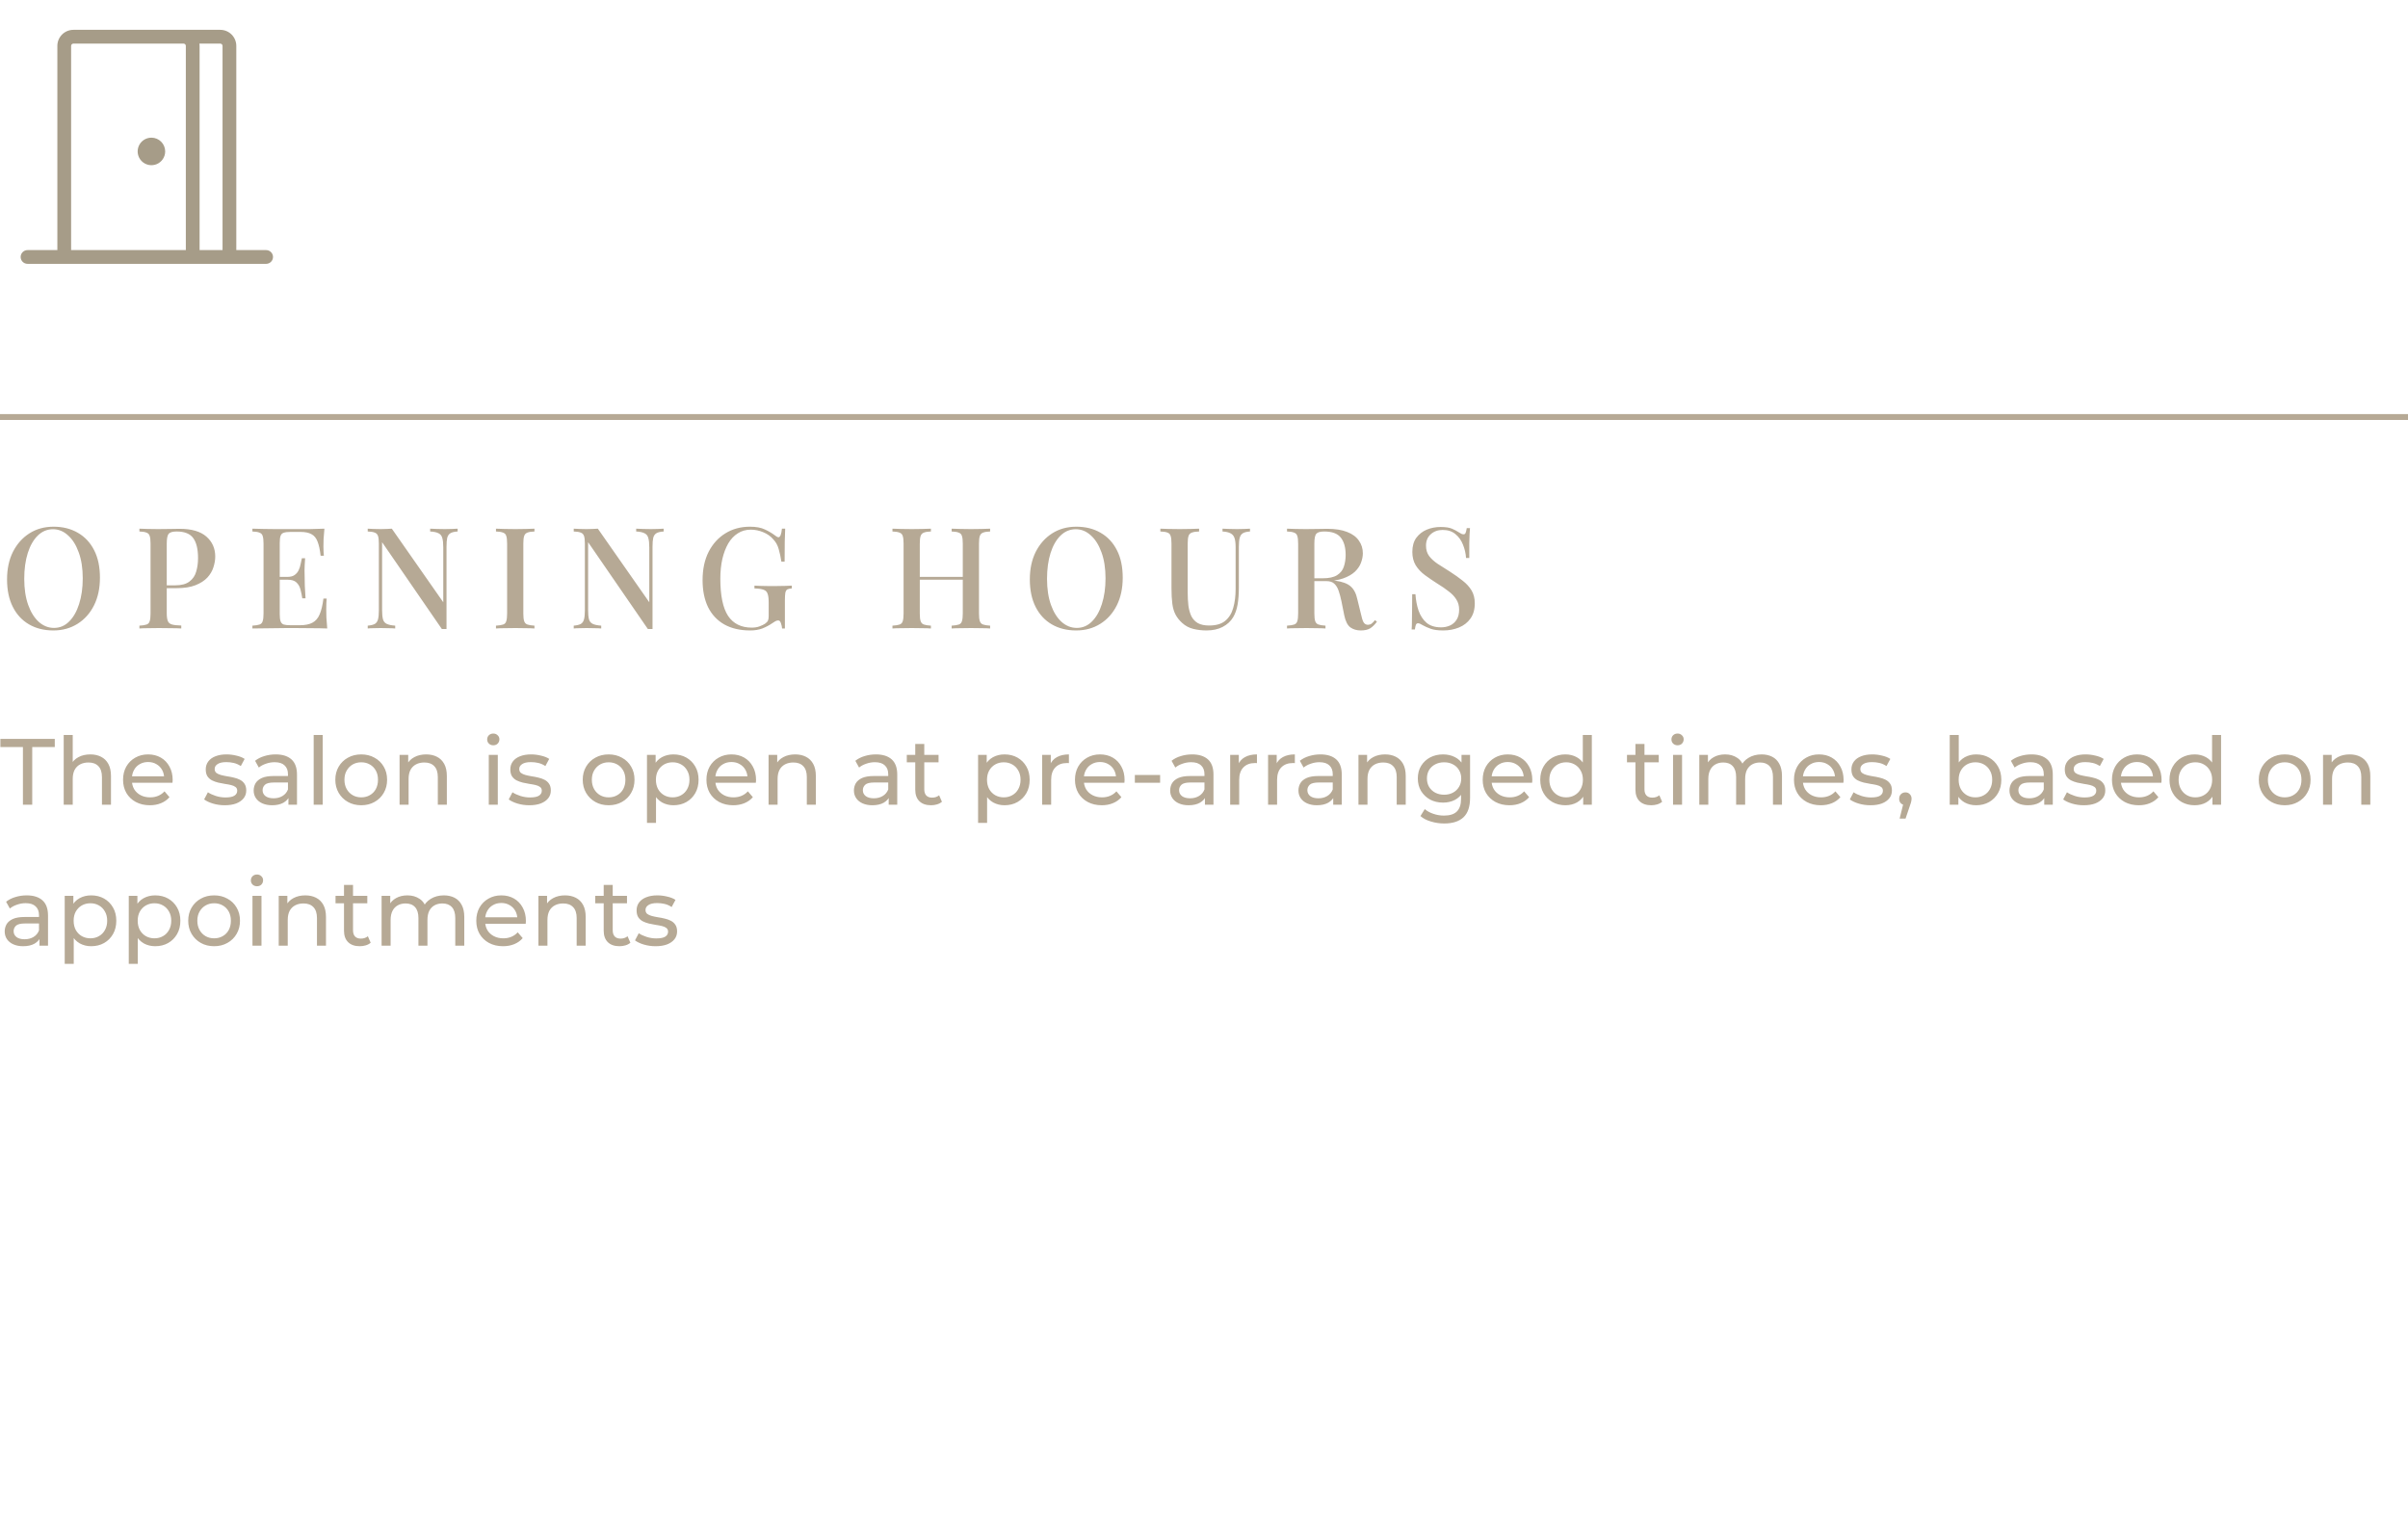 <svg width="410" height="259" viewBox="0 0 410 259" fill="none" xmlns="http://www.w3.org/2000/svg">
<path d="M410 71L1.39618e-05 71" stroke="#B6A995"/>
<path d="M9.12 89.672C10.688 89.672 12.064 90.016 13.248 90.704C14.448 91.392 15.376 92.384 16.032 93.68C16.688 94.96 17.016 96.52 17.016 98.36C17.016 100.152 16.68 101.72 16.008 103.064C15.336 104.408 14.4 105.456 13.2 106.208C12 106.96 10.632 107.336 9.096 107.336C7.512 107.336 6.128 106.992 4.944 106.304C3.76 105.616 2.84 104.624 2.184 103.328C1.528 102.032 1.2 100.472 1.2 98.648C1.2 96.856 1.536 95.288 2.208 93.944C2.896 92.6 3.832 91.552 5.016 90.8C6.2 90.048 7.568 89.672 9.12 89.672ZM9.024 90.104C8.032 90.104 7.168 90.464 6.432 91.184C5.696 91.904 5.128 92.896 4.728 94.16C4.328 95.424 4.128 96.888 4.128 98.552C4.128 100.248 4.352 101.728 4.8 102.992C5.248 104.24 5.856 105.208 6.624 105.896C7.392 106.568 8.248 106.904 9.192 106.904C10.184 106.904 11.04 106.544 11.76 105.824C12.496 105.104 13.064 104.112 13.464 102.848C13.88 101.568 14.088 100.104 14.088 98.456C14.088 96.744 13.856 95.264 13.392 94.016C12.944 92.768 12.336 91.808 11.568 91.136C10.816 90.448 9.968 90.104 9.024 90.104ZM23.736 90.008C24.104 90.024 24.576 90.04 25.152 90.056C25.744 90.072 26.328 90.08 26.904 90.08C27.672 90.08 28.4 90.072 29.088 90.056C29.792 90.04 30.288 90.032 30.576 90.032C32.608 90.032 34.128 90.472 35.136 91.352C36.144 92.232 36.648 93.368 36.648 94.76C36.648 95.336 36.544 95.944 36.336 96.584C36.144 97.208 35.8 97.792 35.304 98.336C34.808 98.864 34.136 99.296 33.288 99.632C32.44 99.968 31.36 100.136 30.048 100.136H27.696V99.656H29.808C30.88 99.656 31.696 99.44 32.256 99.008C32.832 98.576 33.216 98.008 33.408 97.304C33.616 96.6 33.72 95.84 33.72 95.024C33.72 93.504 33.448 92.368 32.904 91.616C32.36 90.864 31.416 90.488 30.072 90.488C29.384 90.488 28.928 90.624 28.704 90.896C28.496 91.168 28.392 91.72 28.392 92.552V104.408C28.392 105 28.456 105.448 28.584 105.752C28.712 106.04 28.952 106.232 29.304 106.328C29.656 106.424 30.176 106.48 30.864 106.496V107C30.432 106.968 29.872 106.952 29.184 106.952C28.496 106.936 27.784 106.928 27.048 106.928C26.408 106.928 25.792 106.936 25.2 106.952C24.624 106.952 24.136 106.968 23.736 107V106.52C24.28 106.488 24.688 106.424 24.96 106.328C25.232 106.232 25.408 106.04 25.488 105.752C25.584 105.464 25.632 105.032 25.632 104.456V92.552C25.632 91.96 25.584 91.528 25.488 91.256C25.408 90.968 25.224 90.776 24.936 90.68C24.664 90.568 24.264 90.504 23.736 90.488V90.008ZM55.237 90.008C55.173 90.616 55.126 91.208 55.093 91.784C55.078 92.344 55.069 92.776 55.069 93.08C55.069 93.384 55.078 93.672 55.093 93.944C55.109 94.216 55.126 94.44 55.142 94.616H54.59C54.477 93.592 54.301 92.784 54.062 92.192C53.837 91.6 53.493 91.184 53.029 90.944C52.581 90.688 51.95 90.56 51.133 90.56H49.477C48.965 90.56 48.574 90.608 48.301 90.704C48.045 90.784 47.87 90.96 47.773 91.232C47.678 91.488 47.63 91.896 47.63 92.456V104.552C47.63 105.096 47.678 105.504 47.773 105.776C47.87 106.048 48.045 106.232 48.301 106.328C48.574 106.408 48.965 106.448 49.477 106.448H51.038C51.95 106.448 52.669 106.304 53.197 106.016C53.742 105.728 54.15 105.256 54.422 104.6C54.709 103.944 54.925 103.048 55.069 101.912H55.621C55.574 102.376 55.55 102.984 55.55 103.736C55.55 104.056 55.557 104.52 55.574 105.128C55.605 105.736 55.654 106.36 55.718 107C54.901 106.968 53.981 106.952 52.958 106.952C51.934 106.936 51.022 106.928 50.221 106.928C49.853 106.928 49.382 106.928 48.806 106.928C48.23 106.928 47.605 106.936 46.934 106.952C46.278 106.952 45.605 106.96 44.917 106.976C44.245 106.976 43.597 106.984 42.974 107V106.52C43.517 106.488 43.925 106.424 44.197 106.328C44.469 106.232 44.645 106.04 44.725 105.752C44.822 105.464 44.87 105.032 44.87 104.456V92.552C44.87 91.96 44.822 91.528 44.725 91.256C44.645 90.968 44.462 90.776 44.173 90.68C43.901 90.568 43.502 90.504 42.974 90.488V90.008C43.597 90.024 44.245 90.04 44.917 90.056C45.605 90.056 46.278 90.064 46.934 90.08C47.605 90.08 48.23 90.08 48.806 90.08C49.382 90.08 49.853 90.08 50.221 90.08C50.958 90.08 51.789 90.08 52.718 90.08C53.661 90.064 54.502 90.04 55.237 90.008ZM51.254 98.216C51.254 98.216 51.254 98.296 51.254 98.456C51.254 98.616 51.254 98.696 51.254 98.696H46.91C46.91 98.696 46.91 98.616 46.91 98.456C46.91 98.296 46.91 98.216 46.91 98.216H51.254ZM51.95 95.048C51.886 95.96 51.853 96.656 51.853 97.136C51.87 97.616 51.877 98.056 51.877 98.456C51.877 98.856 51.886 99.296 51.901 99.776C51.917 100.256 51.958 100.952 52.022 101.864H51.469C51.389 101.336 51.285 100.832 51.157 100.352C51.029 99.856 50.797 99.456 50.462 99.152C50.142 98.848 49.638 98.696 48.95 98.696V98.216C49.462 98.216 49.861 98.112 50.15 97.904C50.453 97.696 50.685 97.424 50.846 97.088C51.005 96.752 51.117 96.408 51.181 96.056C51.261 95.688 51.334 95.352 51.398 95.048H51.95ZM77.922 90.008V90.488C77.378 90.52 76.97 90.616 76.698 90.776C76.426 90.936 76.242 91.2 76.146 91.568C76.066 91.92 76.026 92.424 76.026 93.08V107.096C75.898 107.096 75.77 107.096 75.642 107.096C75.514 107.096 75.378 107.096 75.234 107.096L65.058 92.312V103.832C65.058 104.504 65.106 105.032 65.202 105.416C65.298 105.784 65.506 106.048 65.826 106.208C66.146 106.368 66.634 106.472 67.29 106.52V107C66.986 106.968 66.594 106.952 66.114 106.952C65.65 106.936 65.21 106.928 64.794 106.928C64.394 106.928 63.994 106.936 63.594 106.952C63.194 106.952 62.866 106.968 62.61 107V106.52C63.138 106.472 63.538 106.376 63.81 106.232C64.082 106.072 64.266 105.808 64.362 105.44C64.458 105.072 64.506 104.568 64.506 103.928V92.552C64.506 91.96 64.458 91.528 64.362 91.256C64.266 90.968 64.082 90.776 63.81 90.68C63.538 90.568 63.138 90.504 62.61 90.488V90.008C62.866 90.024 63.194 90.04 63.594 90.056C63.994 90.072 64.394 90.08 64.794 90.08C65.146 90.08 65.49 90.072 65.826 90.056C66.162 90.04 66.458 90.024 66.714 90.008L75.474 102.536V93.176C75.474 92.488 75.418 91.96 75.306 91.592C75.21 91.224 75.002 90.96 74.682 90.8C74.362 90.624 73.882 90.52 73.242 90.488V90.008C73.53 90.024 73.914 90.04 74.394 90.056C74.874 90.072 75.322 90.08 75.738 90.08C76.138 90.08 76.538 90.072 76.938 90.056C77.338 90.04 77.666 90.024 77.922 90.008ZM91.001 90.008V90.488C90.472 90.504 90.073 90.568 89.8 90.68C89.528 90.776 89.344 90.968 89.249 91.256C89.153 91.528 89.105 91.96 89.105 92.552V104.456C89.105 105.032 89.153 105.464 89.249 105.752C89.344 106.04 89.528 106.232 89.8 106.328C90.073 106.424 90.472 106.488 91.001 106.52V107C90.617 106.968 90.129 106.952 89.537 106.952C88.96 106.936 88.368 106.928 87.76 106.928C87.088 106.928 86.457 106.936 85.865 106.952C85.288 106.952 84.817 106.968 84.448 107V106.52C84.993 106.488 85.4 106.424 85.672 106.328C85.945 106.232 86.121 106.04 86.201 105.752C86.296 105.464 86.344 105.032 86.344 104.456V92.552C86.344 91.96 86.296 91.528 86.201 91.256C86.121 90.968 85.936 90.776 85.648 90.68C85.376 90.568 84.977 90.504 84.448 90.488V90.008C84.817 90.024 85.288 90.04 85.865 90.056C86.457 90.072 87.088 90.08 87.76 90.08C88.368 90.08 88.96 90.072 89.537 90.056C90.129 90.04 90.617 90.024 91.001 90.008ZM112.999 90.008V90.488C112.455 90.52 112.047 90.616 111.775 90.776C111.503 90.936 111.319 91.2 111.223 91.568C111.143 91.92 111.103 92.424 111.103 93.08V107.096C110.975 107.096 110.847 107.096 110.719 107.096C110.591 107.096 110.455 107.096 110.311 107.096L100.135 92.312V103.832C100.135 104.504 100.183 105.032 100.279 105.416C100.375 105.784 100.583 106.048 100.903 106.208C101.223 106.368 101.711 106.472 102.367 106.52V107C102.063 106.968 101.671 106.952 101.191 106.952C100.727 106.936 100.287 106.928 99.871 106.928C99.471 106.928 99.071 106.936 98.671 106.952C98.271 106.952 97.943 106.968 97.687 107V106.52C98.215 106.472 98.615 106.376 98.887 106.232C99.159 106.072 99.343 105.808 99.439 105.44C99.535 105.072 99.583 104.568 99.583 103.928V92.552C99.583 91.96 99.535 91.528 99.439 91.256C99.343 90.968 99.159 90.776 98.887 90.68C98.615 90.568 98.215 90.504 97.687 90.488V90.008C97.943 90.024 98.271 90.04 98.671 90.056C99.071 90.072 99.471 90.08 99.871 90.08C100.223 90.08 100.567 90.072 100.903 90.056C101.239 90.04 101.535 90.024 101.791 90.008L110.551 102.536V93.176C110.551 92.488 110.495 91.96 110.383 91.592C110.287 91.224 110.079 90.96 109.759 90.8C109.439 90.624 108.959 90.52 108.319 90.488V90.008C108.607 90.024 108.991 90.04 109.471 90.056C109.951 90.072 110.399 90.08 110.815 90.08C111.215 90.08 111.615 90.072 112.015 90.056C112.415 90.04 112.743 90.024 112.999 90.008ZM127.689 89.672C128.745 89.672 129.601 89.832 130.257 90.152C130.913 90.456 131.513 90.816 132.057 91.232C132.265 91.392 132.425 91.472 132.537 91.472C132.841 91.472 133.041 90.984 133.137 90.008H133.689C133.657 90.616 133.633 91.352 133.617 92.216C133.601 93.064 133.593 94.2 133.593 95.624H133.041C132.929 94.856 132.777 94.144 132.585 93.488C132.409 92.832 132.097 92.272 131.649 91.808C131.217 91.296 130.649 90.896 129.945 90.608C129.257 90.32 128.553 90.176 127.833 90.176C127.001 90.176 126.265 90.384 125.625 90.8C124.985 91.2 124.441 91.776 123.993 92.528C123.561 93.28 123.225 94.168 122.985 95.192C122.761 96.2 122.649 97.312 122.649 98.528C122.649 101.408 123.089 103.52 123.969 104.864C124.865 106.192 126.209 106.856 128.001 106.856C128.513 106.856 128.953 106.784 129.321 106.64C129.705 106.496 130.009 106.352 130.233 106.208C130.505 106.016 130.681 105.832 130.761 105.656C130.841 105.464 130.881 105.216 130.881 104.912V102.584C130.881 101.896 130.817 101.392 130.689 101.072C130.577 100.736 130.345 100.512 129.993 100.4C129.641 100.272 129.129 100.2 128.457 100.184V99.704C128.761 99.72 129.121 99.736 129.537 99.752C129.953 99.752 130.385 99.76 130.833 99.776C131.297 99.776 131.713 99.776 132.081 99.776C132.657 99.776 133.177 99.768 133.641 99.752C134.121 99.736 134.513 99.72 134.817 99.704V100.184C134.481 100.2 134.225 100.256 134.049 100.352C133.889 100.448 133.777 100.64 133.713 100.928C133.665 101.216 133.641 101.656 133.641 102.248V107H133.161C133.145 106.728 133.081 106.432 132.969 106.112C132.873 105.792 132.721 105.632 132.513 105.632C132.401 105.632 132.281 105.656 132.153 105.704C132.041 105.752 131.841 105.872 131.553 106.064C130.993 106.448 130.409 106.76 129.801 107C129.193 107.224 128.505 107.336 127.737 107.336C126.025 107.336 124.561 107 123.345 106.328C122.129 105.64 121.201 104.656 120.561 103.376C119.937 102.08 119.625 100.544 119.625 98.768C119.625 96.912 119.969 95.304 120.657 93.944C121.361 92.584 122.313 91.536 123.513 90.8C124.729 90.048 126.121 89.672 127.689 89.672ZM162.033 107V106.52C162.577 106.488 162.985 106.424 163.257 106.328C163.529 106.232 163.705 106.04 163.785 105.752C163.881 105.464 163.929 105.032 163.929 104.456V92.552C163.929 91.96 163.881 91.528 163.785 91.256C163.705 90.968 163.521 90.776 163.233 90.68C162.961 90.568 162.561 90.504 162.033 90.488V90.008C162.433 90.024 162.929 90.04 163.521 90.056C164.129 90.072 164.729 90.08 165.321 90.08C165.993 90.08 166.617 90.072 167.193 90.056C167.769 90.04 168.233 90.024 168.585 90.008V90.488C168.057 90.504 167.657 90.568 167.385 90.68C167.113 90.776 166.929 90.968 166.833 91.256C166.737 91.528 166.689 91.96 166.689 92.552V104.456C166.689 105.032 166.737 105.464 166.833 105.752C166.929 106.04 167.113 106.232 167.385 106.328C167.657 106.424 168.057 106.488 168.585 106.52V107C168.233 106.968 167.769 106.952 167.193 106.952C166.617 106.936 165.993 106.928 165.321 106.928C164.729 106.928 164.129 106.936 163.521 106.952C162.929 106.952 162.433 106.968 162.033 107ZM151.953 107V106.52C152.497 106.488 152.905 106.424 153.177 106.328C153.449 106.232 153.625 106.04 153.705 105.752C153.801 105.464 153.849 105.032 153.849 104.456V92.552C153.849 91.96 153.801 91.528 153.705 91.256C153.625 90.968 153.441 90.776 153.153 90.68C152.881 90.568 152.481 90.504 151.953 90.488V90.008C152.321 90.024 152.793 90.04 153.369 90.056C153.961 90.072 154.593 90.08 155.265 90.08C155.873 90.08 156.465 90.072 157.041 90.056C157.633 90.04 158.121 90.024 158.505 90.008V90.488C157.977 90.504 157.577 90.568 157.305 90.68C157.033 90.776 156.849 90.968 156.753 91.256C156.657 91.528 156.609 91.96 156.609 92.552V104.456C156.609 105.032 156.657 105.464 156.753 105.752C156.849 106.04 157.033 106.232 157.305 106.328C157.577 106.424 157.977 106.488 158.505 106.52V107C158.121 106.968 157.633 106.952 157.041 106.952C156.465 106.936 155.873 106.928 155.265 106.928C154.593 106.928 153.961 106.936 153.369 106.952C152.793 106.952 152.321 106.968 151.953 107ZM155.529 98.696V98.216H165.009V98.696H155.529ZM183.265 89.672C184.833 89.672 186.209 90.016 187.393 90.704C188.593 91.392 189.521 92.384 190.177 93.68C190.833 94.96 191.161 96.52 191.161 98.36C191.161 100.152 190.825 101.72 190.153 103.064C189.481 104.408 188.545 105.456 187.345 106.208C186.145 106.96 184.777 107.336 183.241 107.336C181.657 107.336 180.273 106.992 179.089 106.304C177.905 105.616 176.985 104.624 176.329 103.328C175.673 102.032 175.345 100.472 175.345 98.648C175.345 96.856 175.681 95.288 176.353 93.944C177.041 92.6 177.977 91.552 179.161 90.8C180.345 90.048 181.713 89.672 183.265 89.672ZM183.169 90.104C182.177 90.104 181.313 90.464 180.577 91.184C179.841 91.904 179.273 92.896 178.873 94.16C178.473 95.424 178.273 96.888 178.273 98.552C178.273 100.248 178.497 101.728 178.945 102.992C179.393 104.24 180.001 105.208 180.769 105.896C181.537 106.568 182.393 106.904 183.337 106.904C184.329 106.904 185.185 106.544 185.905 105.824C186.641 105.104 187.209 104.112 187.609 102.848C188.025 101.568 188.233 100.104 188.233 98.456C188.233 96.744 188.001 95.264 187.537 94.016C187.089 92.768 186.481 91.808 185.713 91.136C184.961 90.448 184.113 90.104 183.169 90.104ZM212.832 90.008V90.488C212.304 90.52 211.904 90.616 211.632 90.776C211.36 90.936 211.176 91.2 211.08 91.568C210.984 91.92 210.936 92.424 210.936 93.08V100.016C210.936 101.104 210.864 102.072 210.72 102.92C210.576 103.768 210.32 104.496 209.952 105.104C209.552 105.776 208.96 106.32 208.176 106.736C207.408 107.136 206.488 107.336 205.416 107.336C204.648 107.336 203.904 107.248 203.184 107.072C202.464 106.896 201.832 106.56 201.288 106.064C200.808 105.632 200.432 105.16 200.16 104.648C199.888 104.136 199.704 103.52 199.608 102.8C199.512 102.064 199.464 101.16 199.464 100.088V92.552C199.464 91.96 199.416 91.528 199.32 91.256C199.24 90.968 199.064 90.776 198.792 90.68C198.52 90.568 198.112 90.504 197.568 90.488V90.008C197.936 90.024 198.408 90.04 198.984 90.056C199.576 90.072 200.208 90.08 200.88 90.08C201.488 90.08 202.088 90.072 202.68 90.056C203.288 90.04 203.784 90.024 204.168 90.008V90.488C203.624 90.504 203.208 90.568 202.92 90.68C202.648 90.776 202.464 90.968 202.368 91.256C202.272 91.528 202.224 91.96 202.224 92.552V100.856C202.224 101.672 202.264 102.424 202.344 103.112C202.44 103.8 202.608 104.4 202.848 104.912C203.104 105.408 203.472 105.8 203.952 106.088C204.448 106.36 205.088 106.496 205.872 106.496C207.056 106.496 207.968 106.232 208.608 105.704C209.264 105.16 209.72 104.424 209.976 103.496C210.248 102.552 210.384 101.48 210.384 100.28V93.176C210.384 92.488 210.32 91.96 210.192 91.592C210.064 91.224 209.84 90.96 209.52 90.8C209.2 90.624 208.744 90.52 208.152 90.488V90.008C208.456 90.024 208.848 90.04 209.328 90.056C209.808 90.072 210.248 90.08 210.648 90.08C211.064 90.08 211.464 90.072 211.848 90.056C212.248 90.04 212.576 90.024 212.832 90.008ZM219.134 90.008C219.502 90.024 219.974 90.04 220.55 90.056C221.142 90.072 221.726 90.08 222.302 90.08C223.07 90.08 223.798 90.072 224.486 90.056C225.19 90.04 225.686 90.032 225.974 90.032C227.334 90.032 228.462 90.208 229.358 90.56C230.27 90.912 230.942 91.408 231.374 92.048C231.822 92.672 232.046 93.392 232.046 94.208C232.046 94.704 231.942 95.232 231.734 95.792C231.542 96.336 231.198 96.848 230.702 97.328C230.206 97.792 229.534 98.176 228.686 98.48C227.838 98.784 226.758 98.936 225.446 98.936H223.142V98.456H225.206C226.278 98.456 227.094 98.28 227.654 97.928C228.23 97.56 228.614 97.08 228.806 96.488C229.014 95.88 229.118 95.208 229.118 94.472C229.118 93.208 228.846 92.232 228.302 91.544C227.758 90.84 226.814 90.488 225.47 90.488C224.782 90.488 224.326 90.624 224.102 90.896C223.894 91.168 223.79 91.72 223.79 92.552V104.456C223.79 105.032 223.838 105.464 223.934 105.752C224.03 106.04 224.214 106.232 224.486 106.328C224.758 106.424 225.158 106.488 225.686 106.52V107C225.302 106.968 224.814 106.952 224.222 106.952C223.646 106.936 223.054 106.928 222.446 106.928C221.774 106.928 221.142 106.936 220.55 106.952C219.974 106.952 219.502 106.968 219.134 107V106.52C219.678 106.488 220.086 106.424 220.358 106.328C220.63 106.232 220.806 106.04 220.886 105.752C220.982 105.464 221.03 105.032 221.03 104.456V92.552C221.03 91.96 220.982 91.528 220.886 91.256C220.806 90.968 220.622 90.776 220.334 90.68C220.062 90.568 219.662 90.504 219.134 90.488V90.008ZM223.19 98.528C224.006 98.56 224.662 98.6 225.158 98.648C225.654 98.68 226.07 98.712 226.406 98.744C226.742 98.776 227.054 98.816 227.342 98.864C228.542 99.024 229.414 99.344 229.958 99.824C230.518 100.304 230.902 101.04 231.11 102.032L231.71 104.48C231.854 105.168 232.006 105.656 232.166 105.944C232.342 106.232 232.598 106.376 232.934 106.376C233.19 106.36 233.398 106.288 233.558 106.16C233.734 106.016 233.918 105.824 234.11 105.584L234.446 105.848C234.078 106.344 233.694 106.72 233.294 106.976C232.894 107.216 232.358 107.336 231.686 107.336C230.998 107.336 230.406 107.16 229.91 106.808C229.43 106.44 229.086 105.752 228.878 104.744L228.398 102.344C228.254 101.656 228.094 101.064 227.918 100.568C227.742 100.056 227.494 99.656 227.174 99.368C226.87 99.08 226.422 98.936 225.83 98.936H223.238L223.19 98.528ZM245.273 89.72C246.121 89.72 246.769 89.816 247.217 90.008C247.665 90.2 248.057 90.408 248.393 90.632C248.585 90.744 248.737 90.832 248.849 90.896C248.977 90.944 249.097 90.968 249.209 90.968C249.369 90.968 249.481 90.88 249.545 90.704C249.625 90.528 249.689 90.264 249.737 89.912H250.289C250.273 90.2 250.249 90.544 250.217 90.944C250.201 91.328 250.185 91.84 250.169 92.48C250.169 93.12 250.169 93.96 250.169 95H249.617C249.569 94.216 249.393 93.456 249.089 92.72C248.801 91.984 248.369 91.384 247.793 90.92C247.233 90.456 246.513 90.224 245.633 90.224C244.817 90.224 244.137 90.472 243.593 90.968C243.065 91.448 242.801 92.088 242.801 92.888C242.801 93.592 242.977 94.184 243.329 94.664C243.681 95.128 244.161 95.568 244.769 95.984C245.393 96.384 246.097 96.832 246.881 97.328C247.681 97.84 248.401 98.352 249.041 98.864C249.681 99.36 250.185 99.912 250.553 100.52C250.921 101.128 251.105 101.864 251.105 102.728C251.105 103.768 250.857 104.632 250.361 105.32C249.881 105.992 249.233 106.496 248.417 106.832C247.601 107.168 246.705 107.336 245.729 107.336C244.833 107.336 244.121 107.24 243.593 107.048C243.065 106.856 242.617 106.656 242.249 106.448C241.897 106.224 241.625 106.112 241.433 106.112C241.273 106.112 241.153 106.2 241.073 106.376C241.009 106.552 240.953 106.816 240.905 107.168H240.353C240.385 106.816 240.401 106.408 240.401 105.944C240.417 105.464 240.425 104.84 240.425 104.072C240.441 103.304 240.449 102.336 240.449 101.168H241.001C241.065 102.16 241.241 103.088 241.529 103.952C241.833 104.816 242.289 105.512 242.897 106.04C243.521 106.552 244.345 106.808 245.369 106.808C245.913 106.808 246.417 106.704 246.881 106.496C247.345 106.288 247.721 105.96 248.009 105.512C248.297 105.064 248.441 104.488 248.441 103.784C248.441 103.128 248.281 102.552 247.961 102.056C247.657 101.56 247.225 101.104 246.665 100.688C246.121 100.256 245.481 99.816 244.745 99.368C243.993 98.888 243.289 98.408 242.633 97.928C241.977 97.448 241.449 96.888 241.049 96.248C240.665 95.608 240.473 94.848 240.473 93.968C240.473 92.992 240.697 92.192 241.145 91.568C241.609 90.944 242.201 90.48 242.921 90.176C243.657 89.872 244.441 89.72 245.273 89.72Z" fill="#B6A995"/>
<path d="M3.904 137V127.192H0.064V125.8H9.328V127.192H5.488V137H3.904ZM15.375 128.44C16.068 128.44 16.676 128.573 17.199 128.84C17.732 129.107 18.148 129.512 18.447 130.056C18.745 130.6 18.895 131.288 18.895 132.12V137H17.359V132.296C17.359 131.475 17.156 130.856 16.751 130.44C16.356 130.024 15.796 129.816 15.071 129.816C14.527 129.816 14.052 129.923 13.647 130.136C13.241 130.349 12.927 130.664 12.703 131.08C12.489 131.496 12.383 132.013 12.383 132.632V137H10.847V125.128H12.383V130.808L12.079 130.2C12.356 129.645 12.783 129.213 13.359 128.904C13.935 128.595 14.607 128.44 15.375 128.44ZM25.513 137.096C24.607 137.096 23.807 136.909 23.113 136.536C22.431 136.163 21.897 135.651 21.513 135C21.14 134.349 20.953 133.603 20.953 132.76C20.953 131.917 21.135 131.171 21.497 130.52C21.871 129.869 22.377 129.363 23.017 129C23.668 128.627 24.399 128.44 25.209 128.44C26.031 128.44 26.756 128.621 27.385 128.984C28.015 129.347 28.505 129.859 28.857 130.52C29.22 131.171 29.401 131.933 29.401 132.808C29.401 132.872 29.396 132.947 29.385 133.032C29.385 133.117 29.38 133.197 29.369 133.272H22.153V132.168H28.569L27.945 132.552C27.956 132.008 27.844 131.523 27.609 131.096C27.375 130.669 27.049 130.339 26.633 130.104C26.228 129.859 25.753 129.736 25.209 129.736C24.676 129.736 24.201 129.859 23.785 130.104C23.369 130.339 23.044 130.675 22.809 131.112C22.575 131.539 22.457 132.029 22.457 132.584V132.84C22.457 133.405 22.585 133.912 22.841 134.36C23.108 134.797 23.476 135.139 23.945 135.384C24.415 135.629 24.953 135.752 25.561 135.752C26.063 135.752 26.516 135.667 26.921 135.496C27.337 135.325 27.7 135.069 28.009 134.728L28.857 135.72C28.473 136.168 27.993 136.509 27.417 136.744C26.852 136.979 26.217 137.096 25.513 137.096ZM38.263 137.096C37.559 137.096 36.887 137 36.247 136.808C35.618 136.616 35.122 136.381 34.759 136.104L35.399 134.888C35.762 135.133 36.21 135.341 36.743 135.512C37.276 135.683 37.82 135.768 38.375 135.768C39.09 135.768 39.602 135.667 39.911 135.464C40.231 135.261 40.391 134.979 40.391 134.616C40.391 134.349 40.295 134.141 40.103 133.992C39.911 133.843 39.655 133.731 39.335 133.656C39.026 133.581 38.679 133.517 38.295 133.464C37.911 133.4 37.527 133.325 37.143 133.24C36.759 133.144 36.407 133.016 36.087 132.856C35.767 132.685 35.511 132.456 35.319 132.168C35.127 131.869 35.031 131.475 35.031 130.984C35.031 130.472 35.175 130.024 35.463 129.64C35.751 129.256 36.156 128.963 36.679 128.76C37.212 128.547 37.842 128.44 38.567 128.44C39.122 128.44 39.682 128.509 40.247 128.648C40.823 128.776 41.292 128.963 41.655 129.208L40.999 130.424C40.615 130.168 40.215 129.992 39.799 129.896C39.383 129.8 38.967 129.752 38.551 129.752C37.879 129.752 37.378 129.864 37.047 130.088C36.716 130.301 36.551 130.579 36.551 130.92C36.551 131.208 36.647 131.432 36.839 131.592C37.042 131.741 37.298 131.859 37.607 131.944C37.927 132.029 38.279 132.104 38.663 132.168C39.047 132.221 39.431 132.296 39.815 132.392C40.199 132.477 40.546 132.6 40.855 132.76C41.175 132.92 41.431 133.144 41.623 133.432C41.826 133.72 41.927 134.104 41.927 134.584C41.927 135.096 41.778 135.539 41.479 135.912C41.18 136.285 40.759 136.579 40.215 136.792C39.671 136.995 39.02 137.096 38.263 137.096ZM49.111 137V135.208L49.031 134.872V131.816C49.031 131.165 48.839 130.664 48.455 130.312C48.081 129.949 47.516 129.768 46.759 129.768C46.257 129.768 45.767 129.853 45.287 130.024C44.807 130.184 44.401 130.403 44.071 130.68L43.431 129.528C43.868 129.176 44.391 128.909 44.999 128.728C45.617 128.536 46.263 128.44 46.935 128.44C48.097 128.44 48.993 128.723 49.623 129.288C50.252 129.853 50.567 130.717 50.567 131.88V137H49.111ZM46.327 137.096C45.697 137.096 45.143 136.989 44.663 136.776C44.193 136.563 43.831 136.269 43.575 135.896C43.319 135.512 43.191 135.08 43.191 134.6C43.191 134.141 43.297 133.725 43.511 133.352C43.735 132.979 44.092 132.68 44.583 132.456C45.084 132.232 45.756 132.12 46.599 132.12H49.287V133.224H46.663C45.895 133.224 45.377 133.352 45.111 133.608C44.844 133.864 44.711 134.173 44.711 134.536C44.711 134.952 44.876 135.288 45.207 135.544C45.537 135.789 45.996 135.912 46.583 135.912C47.159 135.912 47.66 135.784 48.087 135.528C48.524 135.272 48.839 134.899 49.031 134.408L49.335 135.464C49.132 135.965 48.775 136.365 48.263 136.664C47.751 136.952 47.105 137.096 46.327 137.096ZM53.409 137V125.128H54.945V137H53.409ZM61.51 137.096C60.657 137.096 59.899 136.909 59.238 136.536C58.577 136.163 58.054 135.651 57.67 135C57.286 134.339 57.094 133.592 57.094 132.76C57.094 131.917 57.286 131.171 57.67 130.52C58.054 129.869 58.577 129.363 59.238 129C59.899 128.627 60.657 128.44 61.51 128.44C62.352 128.44 63.105 128.627 63.766 129C64.438 129.363 64.96 129.869 65.334 130.52C65.718 131.16 65.91 131.907 65.91 132.76C65.91 133.603 65.718 134.349 65.334 135C64.96 135.651 64.438 136.163 63.766 136.536C63.105 136.909 62.352 137.096 61.51 137.096ZM61.51 135.752C62.054 135.752 62.539 135.629 62.966 135.384C63.403 135.139 63.745 134.792 63.99 134.344C64.235 133.885 64.358 133.357 64.358 132.76C64.358 132.152 64.235 131.629 63.99 131.192C63.745 130.744 63.403 130.397 62.966 130.152C62.539 129.907 62.054 129.784 61.51 129.784C60.966 129.784 60.48 129.907 60.054 130.152C59.627 130.397 59.286 130.744 59.03 131.192C58.774 131.629 58.646 132.152 58.646 132.76C58.646 133.357 58.774 133.885 59.03 134.344C59.286 134.792 59.627 135.139 60.054 135.384C60.48 135.629 60.966 135.752 61.51 135.752ZM72.562 128.44C73.255 128.44 73.864 128.573 74.386 128.84C74.919 129.107 75.335 129.512 75.634 130.056C75.933 130.6 76.082 131.288 76.082 132.12V137H74.546V132.296C74.546 131.475 74.344 130.856 73.938 130.44C73.543 130.024 72.984 129.816 72.258 129.816C71.714 129.816 71.24 129.923 70.834 130.136C70.429 130.349 70.114 130.664 69.89 131.08C69.677 131.496 69.57 132.013 69.57 132.632V137H68.034V128.52H69.506V130.808L69.266 130.2C69.543 129.645 69.97 129.213 70.546 128.904C71.122 128.595 71.794 128.44 72.562 128.44ZM83.222 137V128.52H84.758V137H83.222ZM83.99 126.888C83.691 126.888 83.44 126.792 83.238 126.6C83.046 126.408 82.95 126.173 82.95 125.896C82.95 125.608 83.046 125.368 83.238 125.176C83.44 124.984 83.691 124.888 83.99 124.888C84.288 124.888 84.534 124.984 84.726 125.176C84.928 125.357 85.03 125.587 85.03 125.864C85.03 126.152 84.934 126.397 84.742 126.6C84.55 126.792 84.299 126.888 83.99 126.888ZM90.122 137.096C89.418 137.096 88.746 137 88.106 136.808C87.477 136.616 86.981 136.381 86.618 136.104L87.258 134.888C87.621 135.133 88.069 135.341 88.602 135.512C89.136 135.683 89.68 135.768 90.234 135.768C90.949 135.768 91.461 135.667 91.77 135.464C92.09 135.261 92.25 134.979 92.25 134.616C92.25 134.349 92.154 134.141 91.962 133.992C91.77 133.843 91.514 133.731 91.194 133.656C90.885 133.581 90.538 133.517 90.154 133.464C89.77 133.4 89.386 133.325 89.002 133.24C88.618 133.144 88.266 133.016 87.946 132.856C87.626 132.685 87.37 132.456 87.178 132.168C86.986 131.869 86.89 131.475 86.89 130.984C86.89 130.472 87.034 130.024 87.322 129.64C87.61 129.256 88.016 128.963 88.538 128.76C89.072 128.547 89.701 128.44 90.426 128.44C90.981 128.44 91.541 128.509 92.106 128.648C92.682 128.776 93.152 128.963 93.514 129.208L92.858 130.424C92.474 130.168 92.074 129.992 91.658 129.896C91.242 129.8 90.826 129.752 90.41 129.752C89.738 129.752 89.237 129.864 88.906 130.088C88.576 130.301 88.41 130.579 88.41 130.92C88.41 131.208 88.506 131.432 88.698 131.592C88.901 131.741 89.157 131.859 89.466 131.944C89.786 132.029 90.138 132.104 90.522 132.168C90.906 132.221 91.29 132.296 91.674 132.392C92.058 132.477 92.405 132.6 92.714 132.76C93.034 132.92 93.29 133.144 93.482 133.432C93.685 133.72 93.786 134.104 93.786 134.584C93.786 135.096 93.637 135.539 93.338 135.912C93.04 136.285 92.618 136.579 92.074 136.792C91.53 136.995 90.88 137.096 90.122 137.096ZM103.635 137.096C102.782 137.096 102.024 136.909 101.363 136.536C100.702 136.163 100.179 135.651 99.795 135C99.411 134.339 99.219 133.592 99.219 132.76C99.219 131.917 99.411 131.171 99.795 130.52C100.179 129.869 100.702 129.363 101.363 129C102.024 128.627 102.782 128.44 103.635 128.44C104.478 128.44 105.23 128.627 105.891 129C106.563 129.363 107.086 129.869 107.459 130.52C107.843 131.16 108.035 131.907 108.035 132.76C108.035 133.603 107.843 134.349 107.459 135C107.086 135.651 106.563 136.163 105.891 136.536C105.23 136.909 104.478 137.096 103.635 137.096ZM103.635 135.752C104.179 135.752 104.664 135.629 105.091 135.384C105.528 135.139 105.87 134.792 106.115 134.344C106.36 133.885 106.483 133.357 106.483 132.76C106.483 132.152 106.36 131.629 106.115 131.192C105.87 130.744 105.528 130.397 105.091 130.152C104.664 129.907 104.179 129.784 103.635 129.784C103.091 129.784 102.606 129.907 102.179 130.152C101.752 130.397 101.411 130.744 101.155 131.192C100.899 131.629 100.771 132.152 100.771 132.76C100.771 133.357 100.899 133.885 101.155 134.344C101.411 134.792 101.752 135.139 102.179 135.384C102.606 135.629 103.091 135.752 103.635 135.752ZM114.655 137.096C113.951 137.096 113.306 136.936 112.719 136.616C112.143 136.285 111.679 135.8 111.327 135.16C110.986 134.52 110.815 133.72 110.815 132.76C110.815 131.8 110.98 131 111.311 130.36C111.652 129.72 112.111 129.24 112.687 128.92C113.274 128.6 113.93 128.44 114.655 128.44C115.487 128.44 116.223 128.621 116.863 128.984C117.503 129.347 118.01 129.853 118.383 130.504C118.756 131.144 118.943 131.896 118.943 132.76C118.943 133.624 118.756 134.381 118.383 135.032C118.01 135.683 117.503 136.189 116.863 136.552C116.223 136.915 115.487 137.096 114.655 137.096ZM110.159 140.104V128.52H111.631V130.808L111.535 132.776L111.695 134.744V140.104H110.159ZM114.527 135.752C115.071 135.752 115.556 135.629 115.983 135.384C116.42 135.139 116.762 134.792 117.007 134.344C117.263 133.885 117.391 133.357 117.391 132.76C117.391 132.152 117.263 131.629 117.007 131.192C116.762 130.744 116.42 130.397 115.983 130.152C115.556 129.907 115.071 129.784 114.527 129.784C113.994 129.784 113.508 129.907 113.071 130.152C112.644 130.397 112.303 130.744 112.047 131.192C111.802 131.629 111.679 132.152 111.679 132.76C111.679 133.357 111.802 133.885 112.047 134.344C112.303 134.792 112.644 135.139 113.071 135.384C113.508 135.629 113.994 135.752 114.527 135.752ZM124.841 137.096C123.935 137.096 123.135 136.909 122.441 136.536C121.759 136.163 121.225 135.651 120.841 135C120.468 134.349 120.281 133.603 120.281 132.76C120.281 131.917 120.463 131.171 120.825 130.52C121.199 129.869 121.705 129.363 122.345 129C122.996 128.627 123.727 128.44 124.537 128.44C125.359 128.44 126.084 128.621 126.713 128.984C127.343 129.347 127.833 129.859 128.185 130.52C128.548 131.171 128.729 131.933 128.729 132.808C128.729 132.872 128.724 132.947 128.713 133.032C128.713 133.117 128.708 133.197 128.697 133.272H121.481V132.168H127.897L127.273 132.552C127.284 132.008 127.172 131.523 126.937 131.096C126.703 130.669 126.377 130.339 125.961 130.104C125.556 129.859 125.081 129.736 124.537 129.736C124.004 129.736 123.529 129.859 123.113 130.104C122.697 130.339 122.372 130.675 122.137 131.112C121.903 131.539 121.785 132.029 121.785 132.584V132.84C121.785 133.405 121.913 133.912 122.169 134.36C122.436 134.797 122.804 135.139 123.273 135.384C123.743 135.629 124.281 135.752 124.889 135.752C125.391 135.752 125.844 135.667 126.249 135.496C126.665 135.325 127.028 135.069 127.337 134.728L128.185 135.72C127.801 136.168 127.321 136.509 126.745 136.744C126.18 136.979 125.545 137.096 124.841 137.096ZM135.39 128.44C136.084 128.44 136.692 128.573 137.214 128.84C137.748 129.107 138.164 129.512 138.462 130.056C138.761 130.6 138.91 131.288 138.91 132.12V137H137.374V132.296C137.374 131.475 137.172 130.856 136.766 130.44C136.372 130.024 135.812 129.816 135.086 129.816C134.542 129.816 134.068 129.923 133.662 130.136C133.257 130.349 132.942 130.664 132.718 131.08C132.505 131.496 132.398 132.013 132.398 132.632V137H130.862V128.52H132.334V130.808L132.094 130.2C132.372 129.645 132.798 129.213 133.374 128.904C133.95 128.595 134.622 128.44 135.39 128.44ZM151.314 137V135.208L151.234 134.872V131.816C151.234 131.165 151.042 130.664 150.658 130.312C150.284 129.949 149.719 129.768 148.962 129.768C148.46 129.768 147.97 129.853 147.49 130.024C147.01 130.184 146.604 130.403 146.274 130.68L145.634 129.528C146.071 129.176 146.594 128.909 147.202 128.728C147.82 128.536 148.466 128.44 149.138 128.44C150.3 128.44 151.196 128.723 151.826 129.288C152.455 129.853 152.77 130.717 152.77 131.88V137H151.314ZM148.53 137.096C147.9 137.096 147.346 136.989 146.866 136.776C146.396 136.563 146.034 136.269 145.778 135.896C145.522 135.512 145.394 135.08 145.394 134.6C145.394 134.141 145.5 133.725 145.714 133.352C145.938 132.979 146.295 132.68 146.786 132.456C147.287 132.232 147.959 132.12 148.802 132.12H151.49V133.224H148.866C148.098 133.224 147.58 133.352 147.314 133.608C147.047 133.864 146.914 134.173 146.914 134.536C146.914 134.952 147.079 135.288 147.41 135.544C147.74 135.789 148.199 135.912 148.786 135.912C149.362 135.912 149.863 135.784 150.29 135.528C150.727 135.272 151.042 134.899 151.234 134.408L151.538 135.464C151.335 135.965 150.978 136.365 150.466 136.664C149.954 136.952 149.308 137.096 148.53 137.096ZM158.524 137.096C157.671 137.096 157.01 136.867 156.54 136.408C156.071 135.949 155.836 135.293 155.836 134.44V126.664H157.372V134.376C157.372 134.835 157.484 135.187 157.708 135.432C157.943 135.677 158.274 135.8 158.7 135.8C159.18 135.8 159.58 135.667 159.9 135.4L160.38 136.504C160.146 136.707 159.863 136.856 159.532 136.952C159.212 137.048 158.876 137.096 158.524 137.096ZM154.396 129.784V128.52H159.804V129.784H154.396ZM171.03 137.096C170.326 137.096 169.681 136.936 169.094 136.616C168.518 136.285 168.054 135.8 167.702 135.16C167.361 134.52 167.19 133.72 167.19 132.76C167.19 131.8 167.355 131 167.686 130.36C168.027 129.72 168.486 129.24 169.062 128.92C169.649 128.6 170.305 128.44 171.03 128.44C171.862 128.44 172.598 128.621 173.238 128.984C173.878 129.347 174.385 129.853 174.758 130.504C175.131 131.144 175.318 131.896 175.318 132.76C175.318 133.624 175.131 134.381 174.758 135.032C174.385 135.683 173.878 136.189 173.238 136.552C172.598 136.915 171.862 137.096 171.03 137.096ZM166.534 140.104V128.52H168.006V130.808L167.91 132.776L168.07 134.744V140.104H166.534ZM170.902 135.752C171.446 135.752 171.931 135.629 172.358 135.384C172.795 135.139 173.137 134.792 173.382 134.344C173.638 133.885 173.766 133.357 173.766 132.76C173.766 132.152 173.638 131.629 173.382 131.192C173.137 130.744 172.795 130.397 172.358 130.152C171.931 129.907 171.446 129.784 170.902 129.784C170.369 129.784 169.883 129.907 169.446 130.152C169.019 130.397 168.678 130.744 168.422 131.192C168.177 131.629 168.054 132.152 168.054 132.76C168.054 133.357 168.177 133.885 168.422 134.344C168.678 134.792 169.019 135.139 169.446 135.384C169.883 135.629 170.369 135.752 170.902 135.752ZM177.44 137V128.52H178.912V130.824L178.768 130.248C179.003 129.661 179.398 129.213 179.952 128.904C180.507 128.595 181.19 128.44 182 128.44V129.928C181.936 129.917 181.872 129.912 181.808 129.912C181.755 129.912 181.702 129.912 181.648 129.912C180.827 129.912 180.176 130.157 179.696 130.648C179.216 131.139 178.976 131.848 178.976 132.776V137H177.44ZM187.591 137.096C186.685 137.096 185.885 136.909 185.191 136.536C184.509 136.163 183.975 135.651 183.591 135C183.218 134.349 183.031 133.603 183.031 132.76C183.031 131.917 183.213 131.171 183.575 130.52C183.949 129.869 184.455 129.363 185.095 129C185.746 128.627 186.477 128.44 187.287 128.44C188.109 128.44 188.834 128.621 189.463 128.984C190.093 129.347 190.583 129.859 190.935 130.52C191.298 131.171 191.479 131.933 191.479 132.808C191.479 132.872 191.474 132.947 191.463 133.032C191.463 133.117 191.458 133.197 191.447 133.272H184.231V132.168H190.647L190.023 132.552C190.034 132.008 189.922 131.523 189.687 131.096C189.453 130.669 189.127 130.339 188.711 130.104C188.306 129.859 187.831 129.736 187.287 129.736C186.754 129.736 186.279 129.859 185.863 130.104C185.447 130.339 185.122 130.675 184.887 131.112C184.653 131.539 184.535 132.029 184.535 132.584V132.84C184.535 133.405 184.663 133.912 184.919 134.36C185.186 134.797 185.554 135.139 186.023 135.384C186.493 135.629 187.031 135.752 187.639 135.752C188.141 135.752 188.594 135.667 188.999 135.496C189.415 135.325 189.778 135.069 190.087 134.728L190.935 135.72C190.551 136.168 190.071 136.509 189.495 136.744C188.93 136.979 188.295 137.096 187.591 137.096ZM193.225 133.272V131.944H197.529V133.272H193.225ZM205.158 137V135.208L205.078 134.872V131.816C205.078 131.165 204.886 130.664 204.502 130.312C204.128 129.949 203.563 129.768 202.806 129.768C202.304 129.768 201.814 129.853 201.334 130.024C200.854 130.184 200.448 130.403 200.118 130.68L199.478 129.528C199.915 129.176 200.438 128.909 201.046 128.728C201.664 128.536 202.31 128.44 202.982 128.44C204.144 128.44 205.04 128.723 205.67 129.288C206.299 129.853 206.614 130.717 206.614 131.88V137H205.158ZM202.374 137.096C201.744 137.096 201.19 136.989 200.71 136.776C200.24 136.563 199.878 136.269 199.622 135.896C199.366 135.512 199.238 135.08 199.238 134.6C199.238 134.141 199.344 133.725 199.558 133.352C199.782 132.979 200.139 132.68 200.63 132.456C201.131 132.232 201.803 132.12 202.646 132.12H205.334V133.224H202.71C201.942 133.224 201.424 133.352 201.158 133.608C200.891 133.864 200.758 134.173 200.758 134.536C200.758 134.952 200.923 135.288 201.254 135.544C201.584 135.789 202.043 135.912 202.63 135.912C203.206 135.912 203.707 135.784 204.134 135.528C204.571 135.272 204.886 134.899 205.078 134.408L205.382 135.464C205.179 135.965 204.822 136.365 204.31 136.664C203.798 136.952 203.152 137.096 202.374 137.096ZM209.456 137V128.52H210.928V130.824L210.784 130.248C211.019 129.661 211.413 129.213 211.968 128.904C212.523 128.595 213.205 128.44 214.016 128.44V129.928C213.952 129.917 213.888 129.912 213.824 129.912C213.771 129.912 213.717 129.912 213.664 129.912C212.843 129.912 212.192 130.157 211.712 130.648C211.232 131.139 210.992 131.848 210.992 132.776V137H209.456ZM215.909 137V128.52H217.381V130.824L217.237 130.248C217.472 129.661 217.866 129.213 218.421 128.904C218.976 128.595 219.658 128.44 220.469 128.44V129.928C220.405 129.917 220.341 129.912 220.277 129.912C220.224 129.912 220.17 129.912 220.117 129.912C219.296 129.912 218.645 130.157 218.165 130.648C217.685 131.139 217.445 131.848 217.445 132.776V137H215.909ZM227.001 137V135.208L226.921 134.872V131.816C226.921 131.165 226.729 130.664 226.345 130.312C225.972 129.949 225.407 129.768 224.649 129.768C224.148 129.768 223.657 129.853 223.177 130.024C222.697 130.184 222.292 130.403 221.961 130.68L221.321 129.528C221.759 129.176 222.281 128.909 222.889 128.728C223.508 128.536 224.153 128.44 224.825 128.44C225.988 128.44 226.884 128.723 227.513 129.288C228.143 129.853 228.457 130.717 228.457 131.88V137H227.001ZM224.217 137.096C223.588 137.096 223.033 136.989 222.553 136.776C222.084 136.563 221.721 136.269 221.465 135.896C221.209 135.512 221.081 135.08 221.081 134.6C221.081 134.141 221.188 133.725 221.401 133.352C221.625 132.979 221.983 132.68 222.473 132.456C222.975 132.232 223.647 132.12 224.489 132.12H227.177V133.224H224.553C223.785 133.224 223.268 133.352 223.001 133.608C222.735 133.864 222.601 134.173 222.601 134.536C222.601 134.952 222.767 135.288 223.097 135.544C223.428 135.789 223.887 135.912 224.473 135.912C225.049 135.912 225.551 135.784 225.977 135.528C226.415 135.272 226.729 134.899 226.921 134.408L227.225 135.464C227.023 135.965 226.665 136.365 226.153 136.664C225.641 136.952 224.996 137.096 224.217 137.096ZM235.828 128.44C236.521 128.44 237.129 128.573 237.652 128.84C238.185 129.107 238.601 129.512 238.9 130.056C239.198 130.6 239.348 131.288 239.348 132.12V137H237.812V132.296C237.812 131.475 237.609 130.856 237.204 130.44C236.809 130.024 236.249 129.816 235.524 129.816C234.98 129.816 234.505 129.923 234.1 130.136C233.694 130.349 233.38 130.664 233.156 131.08C232.942 131.496 232.836 132.013 232.836 132.632V137H231.3V128.52H232.772V130.808L232.532 130.2C232.809 129.645 233.236 129.213 233.812 128.904C234.388 128.595 235.06 128.44 235.828 128.44ZM245.902 140.2C245.124 140.2 244.366 140.088 243.63 139.864C242.905 139.651 242.313 139.341 241.854 138.936L242.59 137.752C242.985 138.093 243.47 138.36 244.046 138.552C244.622 138.755 245.225 138.856 245.854 138.856C246.857 138.856 247.593 138.621 248.062 138.152C248.532 137.683 248.766 136.968 248.766 136.008V134.216L248.926 132.536L248.846 130.84V128.52H250.302V135.848C250.302 137.341 249.929 138.44 249.182 139.144C248.436 139.848 247.342 140.2 245.902 140.2ZM245.71 136.648C244.889 136.648 244.153 136.477 243.502 136.136C242.862 135.784 242.35 135.299 241.966 134.68C241.593 134.061 241.406 133.347 241.406 132.536C241.406 131.715 241.593 131 241.966 130.392C242.35 129.773 242.862 129.293 243.502 128.952C244.153 128.611 244.889 128.44 245.71 128.44C246.436 128.44 247.097 128.589 247.694 128.888C248.292 129.176 248.766 129.624 249.118 130.232C249.481 130.84 249.662 131.608 249.662 132.536C249.662 133.453 249.481 134.216 249.118 134.824C248.766 135.432 248.292 135.891 247.694 136.2C247.097 136.499 246.436 136.648 245.71 136.648ZM245.886 135.304C246.452 135.304 246.953 135.187 247.39 134.952C247.828 134.717 248.169 134.392 248.414 133.976C248.67 133.56 248.798 133.08 248.798 132.536C248.798 131.992 248.67 131.512 248.414 131.096C248.169 130.68 247.828 130.36 247.39 130.136C246.953 129.901 246.452 129.784 245.886 129.784C245.321 129.784 244.814 129.901 244.366 130.136C243.929 130.36 243.582 130.68 243.326 131.096C243.081 131.512 242.958 131.992 242.958 132.536C242.958 133.08 243.081 133.56 243.326 133.976C243.582 134.392 243.929 134.717 244.366 134.952C244.814 135.187 245.321 135.304 245.886 135.304ZM257.013 137.096C256.107 137.096 255.307 136.909 254.613 136.536C253.931 136.163 253.397 135.651 253.013 135C252.64 134.349 252.453 133.603 252.453 132.76C252.453 131.917 252.635 131.171 252.997 130.52C253.371 129.869 253.877 129.363 254.517 129C255.168 128.627 255.899 128.44 256.709 128.44C257.531 128.44 258.256 128.621 258.885 128.984C259.515 129.347 260.005 129.859 260.357 130.52C260.72 131.171 260.901 131.933 260.901 132.808C260.901 132.872 260.896 132.947 260.885 133.032C260.885 133.117 260.88 133.197 260.869 133.272H253.653V132.168H260.069L259.445 132.552C259.456 132.008 259.344 131.523 259.109 131.096C258.875 130.669 258.549 130.339 258.133 130.104C257.728 129.859 257.253 129.736 256.709 129.736C256.176 129.736 255.701 129.859 255.285 130.104C254.869 130.339 254.544 130.675 254.309 131.112C254.075 131.539 253.957 132.029 253.957 132.584V132.84C253.957 133.405 254.085 133.912 254.341 134.36C254.608 134.797 254.976 135.139 255.445 135.384C255.915 135.629 256.453 135.752 257.061 135.752C257.563 135.752 258.016 135.667 258.421 135.496C258.837 135.325 259.2 135.069 259.509 134.728L260.357 135.72C259.973 136.168 259.493 136.509 258.917 136.744C258.352 136.979 257.717 137.096 257.013 137.096ZM266.538 137.096C265.717 137.096 264.981 136.915 264.33 136.552C263.69 136.189 263.183 135.683 262.81 135.032C262.437 134.381 262.25 133.624 262.25 132.76C262.25 131.896 262.437 131.144 262.81 130.504C263.183 129.853 263.69 129.347 264.33 128.984C264.981 128.621 265.717 128.44 266.538 128.44C267.253 128.44 267.898 128.6 268.474 128.92C269.05 129.24 269.509 129.72 269.85 130.36C270.202 131 270.378 131.8 270.378 132.76C270.378 133.72 270.207 134.52 269.866 135.16C269.535 135.8 269.082 136.285 268.506 136.616C267.93 136.936 267.274 137.096 266.538 137.096ZM266.666 135.752C267.199 135.752 267.679 135.629 268.106 135.384C268.543 135.139 268.885 134.792 269.13 134.344C269.386 133.885 269.514 133.357 269.514 132.76C269.514 132.152 269.386 131.629 269.13 131.192C268.885 130.744 268.543 130.397 268.106 130.152C267.679 129.907 267.199 129.784 266.666 129.784C266.122 129.784 265.637 129.907 265.21 130.152C264.783 130.397 264.442 130.744 264.186 131.192C263.93 131.629 263.802 132.152 263.802 132.76C263.802 133.357 263.93 133.885 264.186 134.344C264.442 134.792 264.783 135.139 265.21 135.384C265.637 135.629 266.122 135.752 266.666 135.752ZM269.562 137V134.712L269.658 132.744L269.498 130.776V125.128H271.034V137H269.562ZM281.149 137.096C280.296 137.096 279.635 136.867 279.165 136.408C278.696 135.949 278.461 135.293 278.461 134.44V126.664H279.997V134.376C279.997 134.835 280.109 135.187 280.333 135.432C280.568 135.677 280.899 135.8 281.325 135.8C281.805 135.8 282.205 135.667 282.525 135.4L283.005 136.504C282.771 136.707 282.488 136.856 282.157 136.952C281.837 137.048 281.501 137.096 281.149 137.096ZM277.021 129.784V128.52H282.429V129.784H277.021ZM284.862 137V128.52H286.398V137H284.862ZM285.63 126.888C285.332 126.888 285.081 126.792 284.878 126.6C284.686 126.408 284.59 126.173 284.59 125.896C284.59 125.608 284.686 125.368 284.878 125.176C285.081 124.984 285.332 124.888 285.63 124.888C285.929 124.888 286.174 124.984 286.366 125.176C286.569 125.357 286.67 125.587 286.67 125.864C286.67 126.152 286.574 126.397 286.382 126.6C286.19 126.792 285.94 126.888 285.63 126.888ZM299.939 128.44C300.622 128.44 301.224 128.573 301.747 128.84C302.27 129.107 302.675 129.512 302.963 130.056C303.262 130.6 303.411 131.288 303.411 132.12V137H301.875V132.296C301.875 131.475 301.683 130.856 301.299 130.44C300.915 130.024 300.376 129.816 299.683 129.816C299.171 129.816 298.723 129.923 298.339 130.136C297.955 130.349 297.656 130.664 297.443 131.08C297.24 131.496 297.139 132.013 297.139 132.632V137H295.603V132.296C295.603 131.475 295.411 130.856 295.027 130.44C294.654 130.024 294.115 129.816 293.411 129.816C292.91 129.816 292.467 129.923 292.083 130.136C291.699 130.349 291.4 130.664 291.187 131.08C290.974 131.496 290.867 132.013 290.867 132.632V137H289.331V128.52H290.803V130.776L290.563 130.2C290.83 129.645 291.24 129.213 291.795 128.904C292.35 128.595 292.995 128.44 293.731 128.44C294.542 128.44 295.24 128.643 295.827 129.048C296.414 129.443 296.798 130.045 296.979 130.856L296.355 130.6C296.611 129.949 297.059 129.427 297.699 129.032C298.339 128.637 299.086 128.44 299.939 128.44ZM310.013 137.096C309.107 137.096 308.307 136.909 307.613 136.536C306.931 136.163 306.397 135.651 306.013 135C305.64 134.349 305.453 133.603 305.453 132.76C305.453 131.917 305.635 131.171 305.997 130.52C306.371 129.869 306.877 129.363 307.517 129C308.168 128.627 308.899 128.44 309.709 128.44C310.531 128.44 311.256 128.621 311.885 128.984C312.515 129.347 313.005 129.859 313.357 130.52C313.72 131.171 313.901 131.933 313.901 132.808C313.901 132.872 313.896 132.947 313.885 133.032C313.885 133.117 313.88 133.197 313.869 133.272H306.653V132.168H313.069L312.445 132.552C312.456 132.008 312.344 131.523 312.109 131.096C311.875 130.669 311.549 130.339 311.133 130.104C310.728 129.859 310.253 129.736 309.709 129.736C309.176 129.736 308.701 129.859 308.285 130.104C307.869 130.339 307.544 130.675 307.309 131.112C307.075 131.539 306.957 132.029 306.957 132.584V132.84C306.957 133.405 307.085 133.912 307.341 134.36C307.608 134.797 307.976 135.139 308.445 135.384C308.915 135.629 309.453 135.752 310.061 135.752C310.563 135.752 311.016 135.667 311.421 135.496C311.837 135.325 312.2 135.069 312.509 134.728L313.357 135.72C312.973 136.168 312.493 136.509 311.917 136.744C311.352 136.979 310.717 137.096 310.013 137.096ZM318.466 137.096C317.762 137.096 317.09 137 316.45 136.808C315.821 136.616 315.325 136.381 314.962 136.104L315.602 134.888C315.965 135.133 316.413 135.341 316.946 135.512C317.479 135.683 318.023 135.768 318.578 135.768C319.293 135.768 319.805 135.667 320.114 135.464C320.434 135.261 320.594 134.979 320.594 134.616C320.594 134.349 320.498 134.141 320.306 133.992C320.114 133.843 319.858 133.731 319.538 133.656C319.229 133.581 318.882 133.517 318.498 133.464C318.114 133.4 317.73 133.325 317.346 133.24C316.962 133.144 316.61 133.016 316.29 132.856C315.97 132.685 315.714 132.456 315.522 132.168C315.33 131.869 315.234 131.475 315.234 130.984C315.234 130.472 315.378 130.024 315.666 129.64C315.954 129.256 316.359 128.963 316.882 128.76C317.415 128.547 318.045 128.44 318.77 128.44C319.325 128.44 319.885 128.509 320.45 128.648C321.026 128.776 321.495 128.963 321.858 129.208L321.202 130.424C320.818 130.168 320.418 129.992 320.002 129.896C319.586 129.8 319.17 129.752 318.754 129.752C318.082 129.752 317.581 129.864 317.25 130.088C316.919 130.301 316.754 130.579 316.754 130.92C316.754 131.208 316.85 131.432 317.042 131.592C317.245 131.741 317.501 131.859 317.81 131.944C318.13 132.029 318.482 132.104 318.866 132.168C319.25 132.221 319.634 132.296 320.018 132.392C320.402 132.477 320.749 132.6 321.058 132.76C321.378 132.92 321.634 133.144 321.826 133.432C322.029 133.72 322.13 134.104 322.13 134.584C322.13 135.096 321.981 135.539 321.682 135.912C321.383 136.285 320.962 136.579 320.418 136.792C319.874 136.995 319.223 137.096 318.466 137.096ZM323.442 139.368L324.242 136.136L324.45 137.064C324.14 137.064 323.879 136.968 323.666 136.776C323.463 136.584 323.362 136.323 323.362 135.992C323.362 135.672 323.463 135.411 323.666 135.208C323.879 135.005 324.135 134.904 324.434 134.904C324.743 134.904 324.994 135.011 325.186 135.224C325.378 135.427 325.474 135.683 325.474 135.992C325.474 136.099 325.463 136.205 325.442 136.312C325.431 136.408 325.404 136.525 325.362 136.664C325.33 136.792 325.276 136.952 325.202 137.144L324.45 139.368H323.442ZM336.468 137.096C335.742 137.096 335.086 136.936 334.5 136.616C333.924 136.285 333.465 135.8 333.124 135.16C332.793 134.52 332.628 133.72 332.628 132.76C332.628 131.8 332.798 131 333.14 130.36C333.492 129.72 333.956 129.24 334.532 128.92C335.118 128.6 335.764 128.44 336.468 128.44C337.3 128.44 338.036 128.621 338.676 128.984C339.316 129.347 339.822 129.853 340.196 130.504C340.569 131.144 340.756 131.896 340.756 132.76C340.756 133.624 340.569 134.381 340.196 135.032C339.822 135.683 339.316 136.189 338.676 136.552C338.036 136.915 337.3 137.096 336.468 137.096ZM331.972 137V125.128H333.508V130.776L333.348 132.744L333.444 134.712V137H331.972ZM336.34 135.752C336.884 135.752 337.369 135.629 337.796 135.384C338.233 135.139 338.574 134.792 338.82 134.344C339.076 133.885 339.204 133.357 339.204 132.76C339.204 132.152 339.076 131.629 338.82 131.192C338.574 130.744 338.233 130.397 337.796 130.152C337.369 129.907 336.884 129.784 336.34 129.784C335.806 129.784 335.321 129.907 334.884 130.152C334.457 130.397 334.116 130.744 333.86 131.192C333.614 131.629 333.492 132.152 333.492 132.76C333.492 133.357 333.614 133.885 333.86 134.344C334.116 134.792 334.457 135.139 334.884 135.384C335.321 135.629 335.806 135.752 336.34 135.752ZM348.064 137V135.208L347.984 134.872V131.816C347.984 131.165 347.792 130.664 347.408 130.312C347.034 129.949 346.469 129.768 345.712 129.768C345.21 129.768 344.72 129.853 344.24 130.024C343.76 130.184 343.354 130.403 343.024 130.68L342.384 129.528C342.821 129.176 343.344 128.909 343.952 128.728C344.57 128.536 345.216 128.44 345.888 128.44C347.05 128.44 347.946 128.723 348.576 129.288C349.205 129.853 349.52 130.717 349.52 131.88V137H348.064ZM345.28 137.096C344.65 137.096 344.096 136.989 343.616 136.776C343.146 136.563 342.784 136.269 342.528 135.896C342.272 135.512 342.144 135.08 342.144 134.6C342.144 134.141 342.25 133.725 342.464 133.352C342.688 132.979 343.045 132.68 343.536 132.456C344.037 132.232 344.709 132.12 345.552 132.12H348.24V133.224H345.616C344.848 133.224 344.33 133.352 344.064 133.608C343.797 133.864 343.664 134.173 343.664 134.536C343.664 134.952 343.829 135.288 344.16 135.544C344.49 135.789 344.949 135.912 345.536 135.912C346.112 135.912 346.613 135.784 347.04 135.528C347.477 135.272 347.792 134.899 347.984 134.408L348.288 135.464C348.085 135.965 347.728 136.365 347.216 136.664C346.704 136.952 346.058 137.096 345.28 137.096ZM354.794 137.096C354.09 137.096 353.418 137 352.778 136.808C352.149 136.616 351.653 136.381 351.29 136.104L351.93 134.888C352.293 135.133 352.741 135.341 353.274 135.512C353.808 135.683 354.352 135.768 354.906 135.768C355.621 135.768 356.133 135.667 356.442 135.464C356.762 135.261 356.922 134.979 356.922 134.616C356.922 134.349 356.826 134.141 356.634 133.992C356.442 133.843 356.186 133.731 355.866 133.656C355.557 133.581 355.21 133.517 354.826 133.464C354.442 133.4 354.058 133.325 353.674 133.24C353.29 133.144 352.938 133.016 352.618 132.856C352.298 132.685 352.042 132.456 351.85 132.168C351.658 131.869 351.562 131.475 351.562 130.984C351.562 130.472 351.706 130.024 351.994 129.64C352.282 129.256 352.688 128.963 353.21 128.76C353.744 128.547 354.373 128.44 355.098 128.44C355.653 128.44 356.213 128.509 356.778 128.648C357.354 128.776 357.824 128.963 358.186 129.208L357.53 130.424C357.146 130.168 356.746 129.992 356.33 129.896C355.914 129.8 355.498 129.752 355.082 129.752C354.41 129.752 353.909 129.864 353.578 130.088C353.248 130.301 353.082 130.579 353.082 130.92C353.082 131.208 353.178 131.432 353.37 131.592C353.573 131.741 353.829 131.859 354.138 131.944C354.458 132.029 354.81 132.104 355.194 132.168C355.578 132.221 355.962 132.296 356.346 132.392C356.73 132.477 357.077 132.6 357.386 132.76C357.706 132.92 357.962 133.144 358.154 133.432C358.357 133.72 358.458 134.104 358.458 134.584C358.458 135.096 358.309 135.539 358.01 135.912C357.712 136.285 357.29 136.579 356.746 136.792C356.202 136.995 355.552 137.096 354.794 137.096ZM364.154 137.096C363.247 137.096 362.447 136.909 361.754 136.536C361.071 136.163 360.538 135.651 360.154 135C359.781 134.349 359.594 133.603 359.594 132.76C359.594 131.917 359.775 131.171 360.138 130.52C360.511 129.869 361.018 129.363 361.658 129C362.309 128.627 363.039 128.44 363.85 128.44C364.671 128.44 365.397 128.621 366.026 128.984C366.655 129.347 367.146 129.859 367.498 130.52C367.861 131.171 368.042 131.933 368.042 132.808C368.042 132.872 368.037 132.947 368.026 133.032C368.026 133.117 368.021 133.197 368.01 133.272H360.794V132.168H367.21L366.586 132.552C366.597 132.008 366.485 131.523 366.25 131.096C366.015 130.669 365.69 130.339 365.274 130.104C364.869 129.859 364.394 129.736 363.85 129.736C363.317 129.736 362.842 129.859 362.426 130.104C362.01 130.339 361.685 130.675 361.45 131.112C361.215 131.539 361.098 132.029 361.098 132.584V132.84C361.098 133.405 361.226 133.912 361.482 134.36C361.749 134.797 362.117 135.139 362.586 135.384C363.055 135.629 363.594 135.752 364.202 135.752C364.703 135.752 365.157 135.667 365.562 135.496C365.978 135.325 366.341 135.069 366.65 134.728L367.498 135.72C367.114 136.168 366.634 136.509 366.058 136.744C365.493 136.979 364.858 137.096 364.154 137.096ZM373.679 137.096C372.857 137.096 372.121 136.915 371.471 136.552C370.831 136.189 370.324 135.683 369.951 135.032C369.577 134.381 369.391 133.624 369.391 132.76C369.391 131.896 369.577 131.144 369.951 130.504C370.324 129.853 370.831 129.347 371.471 128.984C372.121 128.621 372.857 128.44 373.679 128.44C374.393 128.44 375.039 128.6 375.615 128.92C376.191 129.24 376.649 129.72 376.991 130.36C377.343 131 377.519 131.8 377.519 132.76C377.519 133.72 377.348 134.52 377.007 135.16C376.676 135.8 376.223 136.285 375.647 136.616C375.071 136.936 374.415 137.096 373.679 137.096ZM373.807 135.752C374.34 135.752 374.82 135.629 375.247 135.384C375.684 135.139 376.025 134.792 376.271 134.344C376.527 133.885 376.655 133.357 376.655 132.76C376.655 132.152 376.527 131.629 376.271 131.192C376.025 130.744 375.684 130.397 375.247 130.152C374.82 129.907 374.34 129.784 373.807 129.784C373.263 129.784 372.777 129.907 372.351 130.152C371.924 130.397 371.583 130.744 371.327 131.192C371.071 131.629 370.943 132.152 370.943 132.76C370.943 133.357 371.071 133.885 371.327 134.344C371.583 134.792 371.924 135.139 372.351 135.384C372.777 135.629 373.263 135.752 373.807 135.752ZM376.703 137V134.712L376.799 132.744L376.639 130.776V125.128H378.175V137H376.703ZM389.01 137.096C388.157 137.096 387.399 136.909 386.738 136.536C386.077 136.163 385.554 135.651 385.17 135C384.786 134.339 384.594 133.592 384.594 132.76C384.594 131.917 384.786 131.171 385.17 130.52C385.554 129.869 386.077 129.363 386.738 129C387.399 128.627 388.157 128.44 389.01 128.44C389.853 128.44 390.605 128.627 391.266 129C391.938 129.363 392.461 129.869 392.834 130.52C393.218 131.16 393.41 131.907 393.41 132.76C393.41 133.603 393.218 134.349 392.834 135C392.461 135.651 391.938 136.163 391.266 136.536C390.605 136.909 389.853 137.096 389.01 137.096ZM389.01 135.752C389.554 135.752 390.039 135.629 390.466 135.384C390.903 135.139 391.245 134.792 391.49 134.344C391.735 133.885 391.858 133.357 391.858 132.76C391.858 132.152 391.735 131.629 391.49 131.192C391.245 130.744 390.903 130.397 390.466 130.152C390.039 129.907 389.554 129.784 389.01 129.784C388.466 129.784 387.981 129.907 387.554 130.152C387.127 130.397 386.786 130.744 386.53 131.192C386.274 131.629 386.146 132.152 386.146 132.76C386.146 133.357 386.274 133.885 386.53 134.344C386.786 134.792 387.127 135.139 387.554 135.384C387.981 135.629 388.466 135.752 389.01 135.752ZM400.062 128.44C400.755 128.44 401.363 128.573 401.886 128.84C402.419 129.107 402.835 129.512 403.134 130.056C403.433 130.6 403.582 131.288 403.582 132.12V137H402.046V132.296C402.046 131.475 401.843 130.856 401.438 130.44C401.043 130.024 400.483 129.816 399.758 129.816C399.214 129.816 398.739 129.923 398.334 130.136C397.929 130.349 397.614 130.664 397.39 131.08C397.177 131.496 397.07 132.013 397.07 132.632V137H395.534V128.52H397.006V130.808L396.766 130.2C397.043 129.645 397.47 129.213 398.046 128.904C398.622 128.595 399.294 128.44 400.062 128.44ZM6.72 161V159.208L6.64 158.872V155.816C6.64 155.165 6.448 154.664 6.064 154.312C5.691 153.949 5.125 153.768 4.368 153.768C3.867 153.768 3.376 153.853 2.896 154.024C2.416 154.184 2.011 154.403 1.68 154.68L1.04 153.528C1.477 153.176 2 152.909 2.608 152.728C3.227 152.536 3.872 152.44 4.544 152.44C5.707 152.44 6.603 152.723 7.232 153.288C7.861 153.853 8.176 154.717 8.176 155.88V161H6.72ZM3.936 161.096C3.307 161.096 2.752 160.989 2.272 160.776C1.803 160.563 1.44 160.269 1.184 159.896C0.928 159.512 0.8 159.08 0.8 158.6C0.8 158.141 0.907 157.725 1.12 157.352C1.344 156.979 1.701 156.68 2.192 156.456C2.693 156.232 3.365 156.12 4.208 156.12H6.896V157.224H4.272C3.504 157.224 2.987 157.352 2.72 157.608C2.453 157.864 2.32 158.173 2.32 158.536C2.32 158.952 2.485 159.288 2.816 159.544C3.147 159.789 3.605 159.912 4.192 159.912C4.768 159.912 5.269 159.784 5.696 159.528C6.133 159.272 6.448 158.899 6.64 158.408L6.944 159.464C6.741 159.965 6.384 160.365 5.872 160.664C5.36 160.952 4.715 161.096 3.936 161.096ZM15.514 161.096C14.81 161.096 14.165 160.936 13.579 160.616C13.002 160.285 12.539 159.8 12.187 159.16C11.845 158.52 11.675 157.72 11.675 156.76C11.675 155.8 11.84 155 12.171 154.36C12.512 153.72 12.97 153.24 13.546 152.92C14.133 152.6 14.789 152.44 15.514 152.44C16.346 152.44 17.082 152.621 17.723 152.984C18.363 153.347 18.869 153.853 19.242 154.504C19.616 155.144 19.802 155.896 19.802 156.76C19.802 157.624 19.616 158.381 19.242 159.032C18.869 159.683 18.363 160.189 17.723 160.552C17.082 160.915 16.346 161.096 15.514 161.096ZM11.018 164.104V152.52H12.491V154.808L12.395 156.776L12.555 158.744V164.104H11.018ZM15.386 159.752C15.931 159.752 16.416 159.629 16.843 159.384C17.28 159.139 17.621 158.792 17.866 158.344C18.122 157.885 18.25 157.357 18.25 156.76C18.25 156.152 18.122 155.629 17.866 155.192C17.621 154.744 17.28 154.397 16.843 154.152C16.416 153.907 15.931 153.784 15.386 153.784C14.853 153.784 14.368 153.907 13.931 154.152C13.504 154.397 13.162 154.744 12.906 155.192C12.661 155.629 12.539 156.152 12.539 156.76C12.539 157.357 12.661 157.885 12.906 158.344C13.162 158.792 13.504 159.139 13.931 159.384C14.368 159.629 14.853 159.752 15.386 159.752ZM26.421 161.096C25.717 161.096 25.071 160.936 24.485 160.616C23.909 160.285 23.445 159.8 23.093 159.16C22.751 158.52 22.581 157.72 22.581 156.76C22.581 155.8 22.746 155 23.077 154.36C23.418 153.72 23.877 153.24 24.453 152.92C25.039 152.6 25.695 152.44 26.421 152.44C27.253 152.44 27.989 152.621 28.629 152.984C29.269 153.347 29.775 153.853 30.149 154.504C30.522 155.144 30.709 155.896 30.709 156.76C30.709 157.624 30.522 158.381 30.149 159.032C29.775 159.683 29.269 160.189 28.629 160.552C27.989 160.915 27.253 161.096 26.421 161.096ZM21.925 164.104V152.52H23.397V154.808L23.301 156.776L23.461 158.744V164.104H21.925ZM26.293 159.752C26.837 159.752 27.322 159.629 27.749 159.384C28.186 159.139 28.527 158.792 28.773 158.344C29.029 157.885 29.157 157.357 29.157 156.76C29.157 156.152 29.029 155.629 28.773 155.192C28.527 154.744 28.186 154.397 27.749 154.152C27.322 153.907 26.837 153.784 26.293 153.784C25.759 153.784 25.274 153.907 24.837 154.152C24.41 154.397 24.069 154.744 23.813 155.192C23.567 155.629 23.445 156.152 23.445 156.76C23.445 157.357 23.567 157.885 23.813 158.344C24.069 158.792 24.41 159.139 24.837 159.384C25.274 159.629 25.759 159.752 26.293 159.752ZM36.463 161.096C35.61 161.096 34.852 160.909 34.191 160.536C33.53 160.163 33.007 159.651 32.623 159C32.239 158.339 32.047 157.592 32.047 156.76C32.047 155.917 32.239 155.171 32.623 154.52C33.007 153.869 33.53 153.363 34.191 153C34.852 152.627 35.61 152.44 36.463 152.44C37.306 152.44 38.058 152.627 38.719 153C39.391 153.363 39.914 153.869 40.287 154.52C40.671 155.16 40.863 155.907 40.863 156.76C40.863 157.603 40.671 158.349 40.287 159C39.914 159.651 39.391 160.163 38.719 160.536C38.058 160.909 37.306 161.096 36.463 161.096ZM36.463 159.752C37.007 159.752 37.492 159.629 37.919 159.384C38.356 159.139 38.698 158.792 38.943 158.344C39.188 157.885 39.311 157.357 39.311 156.76C39.311 156.152 39.188 155.629 38.943 155.192C38.698 154.744 38.356 154.397 37.919 154.152C37.492 153.907 37.007 153.784 36.463 153.784C35.919 153.784 35.434 153.907 35.007 154.152C34.58 154.397 34.239 154.744 33.983 155.192C33.727 155.629 33.599 156.152 33.599 156.76C33.599 157.357 33.727 157.885 33.983 158.344C34.239 158.792 34.58 159.139 35.007 159.384C35.434 159.629 35.919 159.752 36.463 159.752ZM42.987 161V152.52H44.523V161H42.987ZM43.755 150.888C43.457 150.888 43.206 150.792 43.003 150.6C42.811 150.408 42.715 150.173 42.715 149.896C42.715 149.608 42.811 149.368 43.003 149.176C43.206 148.984 43.457 148.888 43.755 148.888C44.054 148.888 44.299 148.984 44.491 149.176C44.694 149.357 44.795 149.587 44.795 149.864C44.795 150.152 44.699 150.397 44.507 150.6C44.315 150.792 44.065 150.888 43.755 150.888ZM51.984 152.44C52.677 152.44 53.285 152.573 53.808 152.84C54.341 153.107 54.757 153.512 55.056 154.056C55.355 154.6 55.504 155.288 55.504 156.12V161H53.968V156.296C53.968 155.475 53.765 154.856 53.36 154.44C52.965 154.024 52.405 153.816 51.68 153.816C51.136 153.816 50.661 153.923 50.256 154.136C49.851 154.349 49.536 154.664 49.312 155.08C49.099 155.496 48.992 156.013 48.992 156.632V161H47.456V152.52H48.928V154.808L48.688 154.2C48.965 153.645 49.392 153.213 49.968 152.904C50.544 152.595 51.216 152.44 51.984 152.44ZM61.259 161.096C60.405 161.096 59.744 160.867 59.275 160.408C58.805 159.949 58.571 159.293 58.571 158.44V150.664H60.107V158.376C60.107 158.835 60.219 159.187 60.443 159.432C60.677 159.677 61.008 159.8 61.435 159.8C61.915 159.8 62.315 159.667 62.635 159.4L63.115 160.504C62.88 160.707 62.597 160.856 62.267 160.952C61.947 161.048 61.611 161.096 61.259 161.096ZM57.131 153.784V152.52H62.539V153.784H57.131ZM75.58 152.44C76.262 152.44 76.865 152.573 77.388 152.84C77.91 153.107 78.316 153.512 78.604 154.056C78.902 154.6 79.052 155.288 79.052 156.12V161H77.516V156.296C77.516 155.475 77.324 154.856 76.94 154.44C76.556 154.024 76.017 153.816 75.324 153.816C74.812 153.816 74.364 153.923 73.98 154.136C73.596 154.349 73.297 154.664 73.084 155.08C72.881 155.496 72.78 156.013 72.78 156.632V161H71.244V156.296C71.244 155.475 71.052 154.856 70.668 154.44C70.294 154.024 69.756 153.816 69.052 153.816C68.55 153.816 68.108 153.923 67.724 154.136C67.34 154.349 67.041 154.664 66.828 155.08C66.614 155.496 66.508 156.013 66.508 156.632V161H64.972V152.52H66.444V154.776L66.204 154.2C66.47 153.645 66.881 153.213 67.436 152.904C67.99 152.595 68.636 152.44 69.372 152.44C70.182 152.44 70.881 152.643 71.468 153.048C72.054 153.443 72.438 154.045 72.62 154.856L71.996 154.6C72.252 153.949 72.7 153.427 73.34 153.032C73.98 152.637 74.726 152.44 75.58 152.44ZM85.654 161.096C84.747 161.096 83.947 160.909 83.254 160.536C82.571 160.163 82.038 159.651 81.654 159C81.281 158.349 81.094 157.603 81.094 156.76C81.094 155.917 81.275 155.171 81.638 154.52C82.011 153.869 82.518 153.363 83.158 153C83.808 152.627 84.539 152.44 85.35 152.44C86.171 152.44 86.897 152.621 87.526 152.984C88.155 153.347 88.646 153.859 88.998 154.52C89.361 155.171 89.542 155.933 89.542 156.808C89.542 156.872 89.537 156.947 89.526 157.032C89.526 157.117 89.52 157.197 89.51 157.272H82.294V156.168H88.71L88.086 156.552C88.097 156.008 87.984 155.523 87.75 155.096C87.515 154.669 87.19 154.339 86.774 154.104C86.368 153.859 85.894 153.736 85.35 153.736C84.817 153.736 84.342 153.859 83.926 154.104C83.51 154.339 83.184 154.675 82.95 155.112C82.715 155.539 82.598 156.029 82.598 156.584V156.84C82.598 157.405 82.726 157.912 82.982 158.36C83.249 158.797 83.617 159.139 84.086 159.384C84.555 159.629 85.094 159.752 85.702 159.752C86.203 159.752 86.656 159.667 87.062 159.496C87.478 159.325 87.841 159.069 88.15 158.728L88.998 159.72C88.614 160.168 88.134 160.509 87.558 160.744C86.993 160.979 86.358 161.096 85.654 161.096ZM96.203 152.44C96.896 152.44 97.504 152.573 98.027 152.84C98.56 153.107 98.976 153.512 99.275 154.056C99.573 154.6 99.723 155.288 99.723 156.12V161H98.187V156.296C98.187 155.475 97.984 154.856 97.579 154.44C97.184 154.024 96.624 153.816 95.899 153.816C95.355 153.816 94.88 153.923 94.475 154.136C94.069 154.349 93.755 154.664 93.531 155.08C93.317 155.496 93.211 156.013 93.211 156.632V161H91.675V152.52H93.147V154.808L92.907 154.2C93.184 153.645 93.611 153.213 94.187 152.904C94.763 152.595 95.435 152.44 96.203 152.44ZM105.477 161.096C104.624 161.096 103.963 160.867 103.493 160.408C103.024 159.949 102.789 159.293 102.789 158.44V150.664H104.325V158.376C104.325 158.835 104.437 159.187 104.661 159.432C104.896 159.677 105.227 159.8 105.653 159.8C106.133 159.8 106.533 159.667 106.853 159.4L107.333 160.504C107.099 160.707 106.816 160.856 106.485 160.952C106.165 161.048 105.829 161.096 105.477 161.096ZM101.349 153.784V152.52H106.757V153.784H101.349ZM111.622 161.096C110.918 161.096 110.246 161 109.606 160.808C108.977 160.616 108.481 160.381 108.118 160.104L108.758 158.888C109.121 159.133 109.569 159.341 110.102 159.512C110.636 159.683 111.18 159.768 111.734 159.768C112.449 159.768 112.961 159.667 113.27 159.464C113.59 159.261 113.75 158.979 113.75 158.616C113.75 158.349 113.654 158.141 113.462 157.992C113.27 157.843 113.014 157.731 112.694 157.656C112.385 157.581 112.038 157.517 111.654 157.464C111.27 157.4 110.886 157.325 110.502 157.24C110.118 157.144 109.766 157.016 109.446 156.856C109.126 156.685 108.87 156.456 108.678 156.168C108.486 155.869 108.39 155.475 108.39 154.984C108.39 154.472 108.534 154.024 108.822 153.64C109.11 153.256 109.516 152.963 110.038 152.76C110.572 152.547 111.201 152.44 111.926 152.44C112.481 152.44 113.041 152.509 113.606 152.648C114.182 152.776 114.652 152.963 115.014 153.208L114.358 154.424C113.974 154.168 113.574 153.992 113.158 153.896C112.742 153.8 112.326 153.752 111.91 153.752C111.238 153.752 110.737 153.864 110.406 154.088C110.076 154.301 109.91 154.579 109.91 154.92C109.91 155.208 110.006 155.432 110.198 155.592C110.401 155.741 110.657 155.859 110.966 155.944C111.286 156.029 111.638 156.104 112.022 156.168C112.406 156.221 112.79 156.296 113.174 156.392C113.558 156.477 113.905 156.6 114.214 156.76C114.534 156.92 114.79 157.144 114.982 157.432C115.185 157.72 115.286 158.104 115.286 158.584C115.286 159.096 115.137 159.539 114.838 159.912C114.54 160.285 114.118 160.579 113.574 160.792C113.03 160.995 112.38 161.096 111.622 161.096Z" fill="#B6A995"/>
<path d="M45.312 42.578H40.234V7.812C40.234 7.087 39.946 6.392 39.434 5.879C38.921 5.366 38.225 5.078 37.5 5.078H12.5C11.775 5.078 11.079 5.366 10.566 5.879C10.054 6.392 9.766 7.087 9.766 7.812V42.578H4.688C4.377 42.578 4.079 42.702 3.859 42.921C3.639 43.141 3.516 43.439 3.516 43.75C3.516 44.061 3.639 44.359 3.859 44.579C4.079 44.798 4.377 44.922 4.688 44.922H45.312C45.623 44.922 45.921 44.798 46.141 44.579C46.361 44.359 46.484 44.061 46.484 43.75C46.484 43.439 46.361 43.141 46.141 42.921C45.921 42.702 45.623 42.578 45.312 42.578ZM37.891 7.812V42.578H33.984V7.812C33.983 7.682 33.972 7.551 33.953 7.422H37.5C37.604 7.422 37.703 7.463 37.776 7.536C37.849 7.61 37.891 7.709 37.891 7.812ZM12.109 7.812C12.109 7.709 12.15 7.61 12.224 7.536C12.297 7.463 12.396 7.422 12.5 7.422H31.25C31.354 7.422 31.453 7.463 31.526 7.536C31.599 7.61 31.641 7.709 31.641 7.812V42.578H12.109V7.812ZM28.125 25.781C28.125 26.245 27.988 26.698 27.73 27.083C27.473 27.469 27.106 27.769 26.678 27.947C26.25 28.124 25.779 28.17 25.324 28.08C24.869 27.989 24.452 27.766 24.124 27.439C23.796 27.111 23.573 26.693 23.483 26.238C23.392 25.784 23.439 25.313 23.616 24.884C23.793 24.456 24.094 24.09 24.479 23.832C24.865 23.575 25.318 23.438 25.781 23.438C26.403 23.438 26.999 23.684 27.439 24.124C27.878 24.564 28.125 25.16 28.125 25.781Z" fill="#A69C88"/>
</svg>
